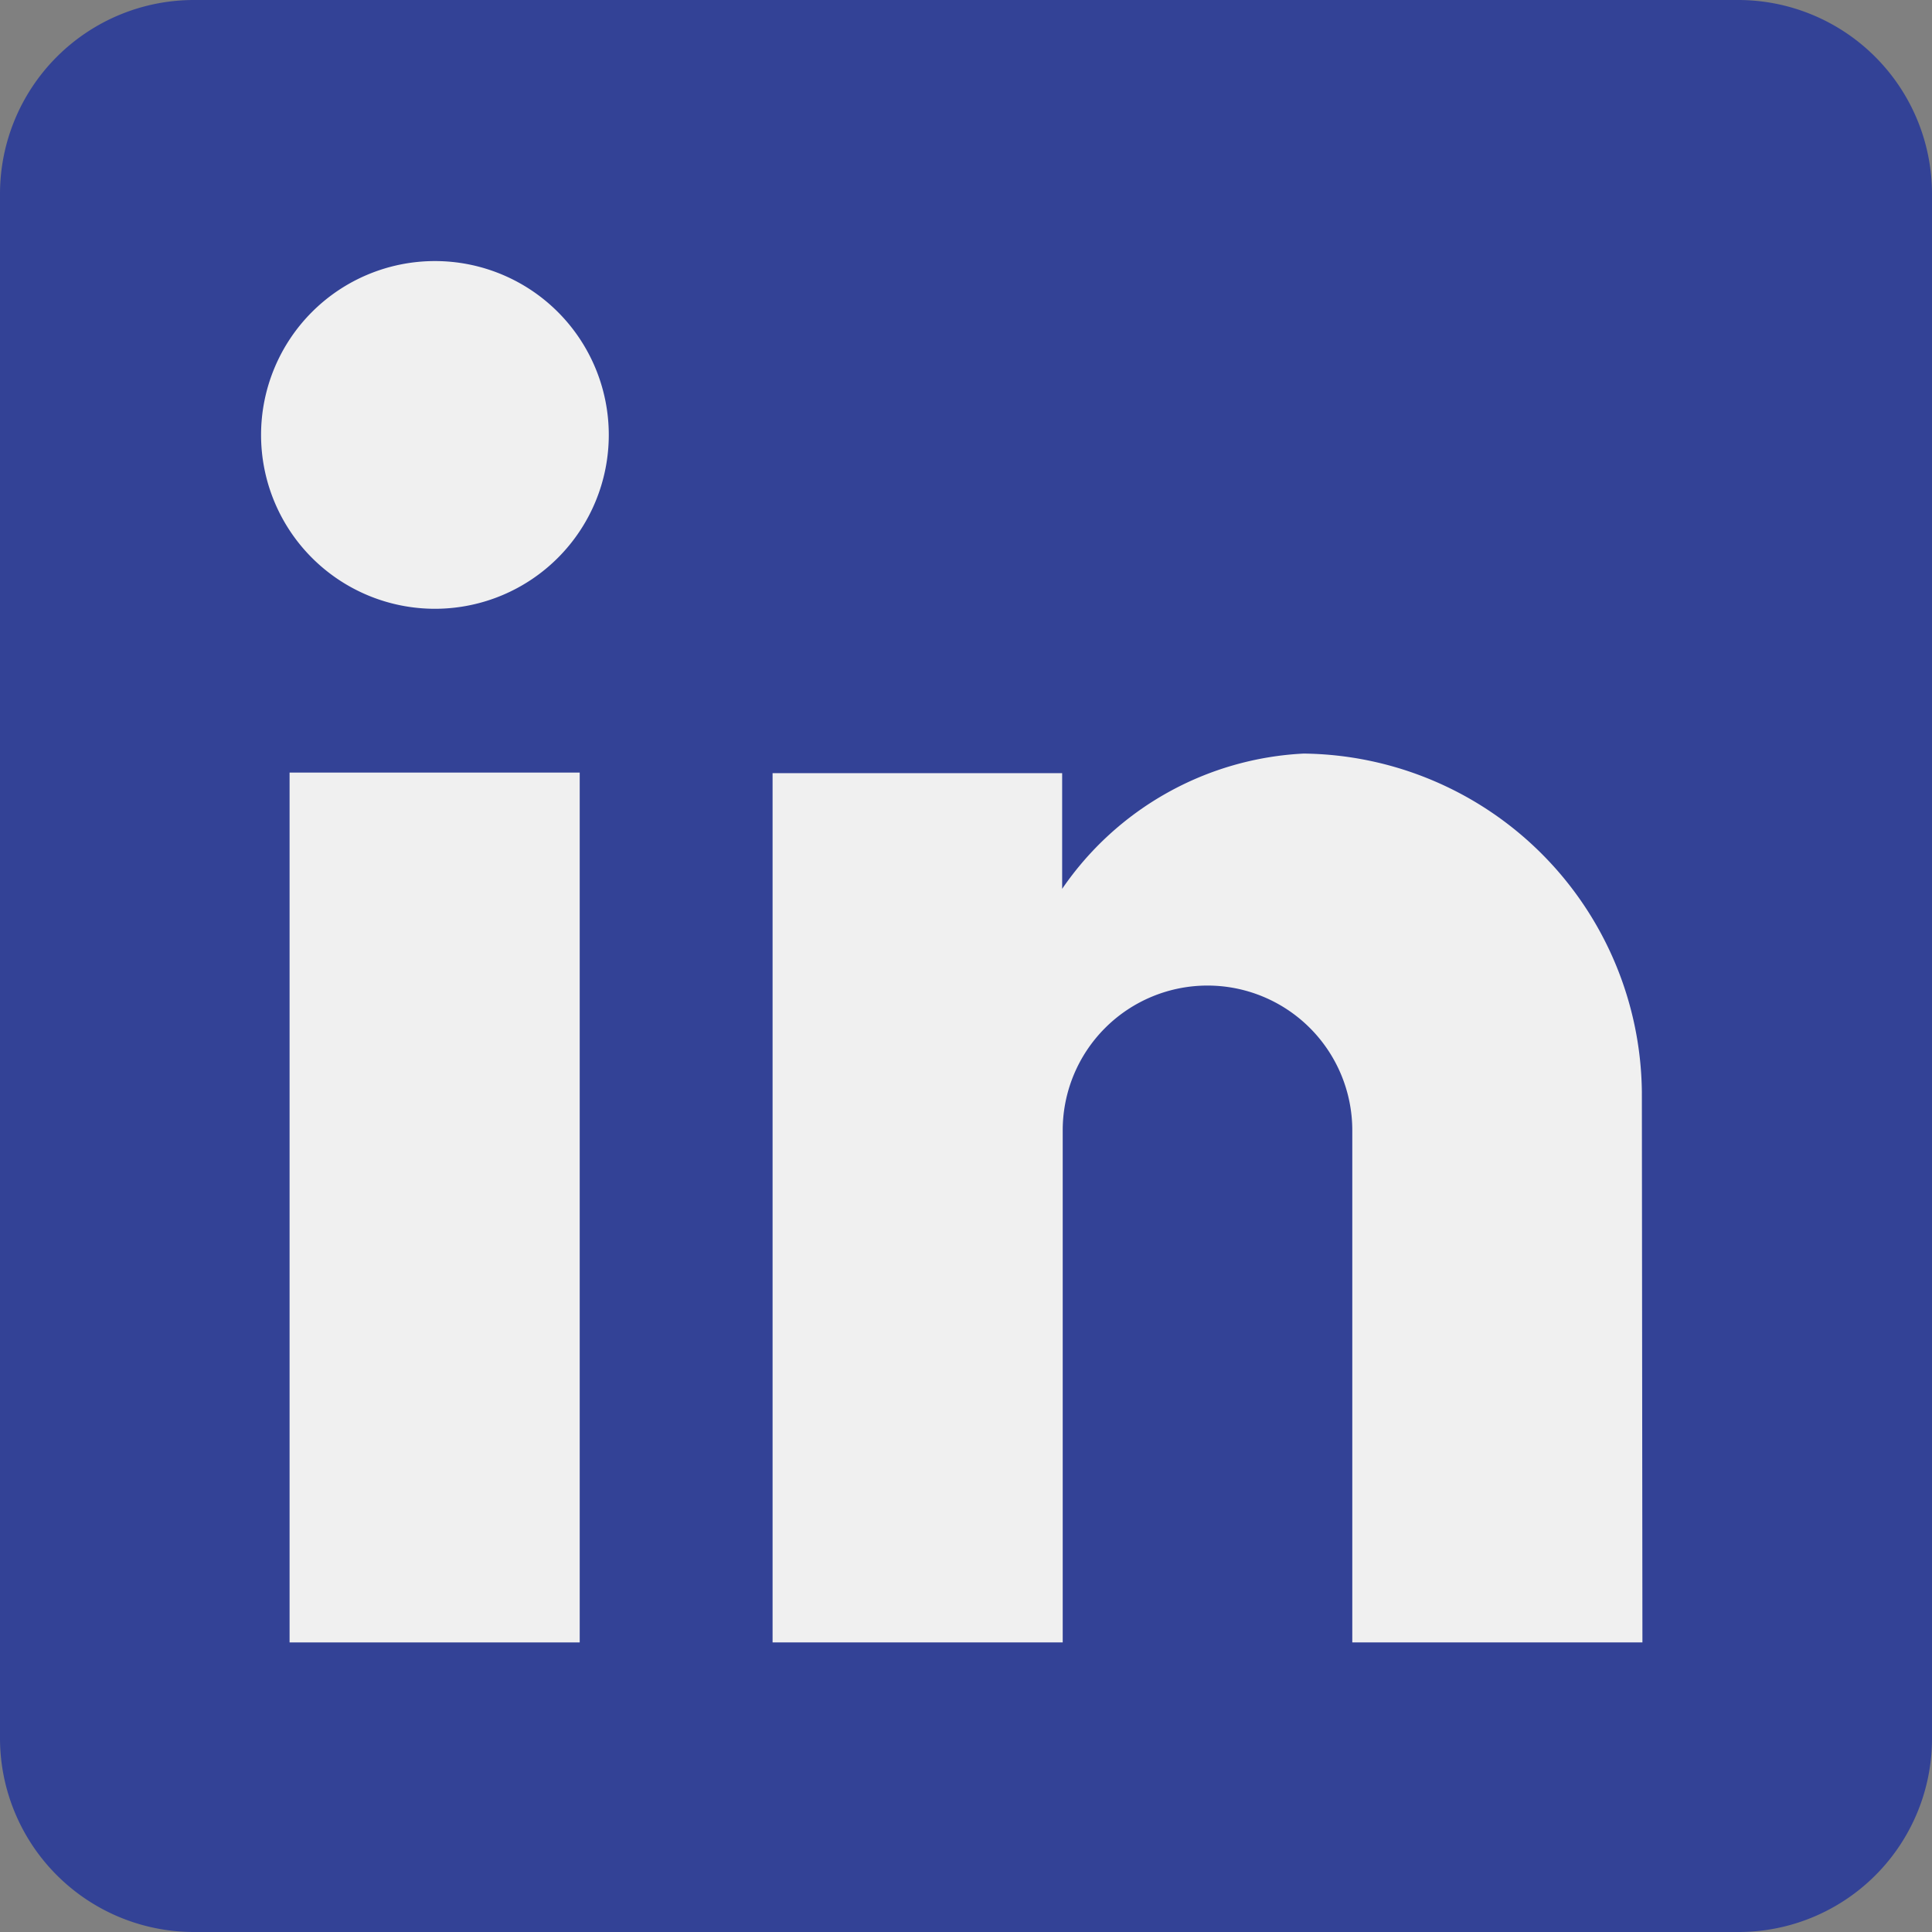 <svg xmlns="http://www.w3.org/2000/svg" viewBox="0 0 34.56 34.56"><rect x="0" y="0" width="34.56" height="34.56" fill="#808080" stroke="none"/><defs><style>.cls-1{fill:#334296;}.cls-2{fill:#f0f0f0;}</style></defs><g id="Layer_2" data-name="Layer 2"><g id="Layer_1-2" data-name="Layer 1"><g id="linkedin-logo_copy_3-2" data-name="linkedin-logo copy 3-2"><path id="Path-6" class="cls-1" d="M31.11,0H3.46A3.47,3.47,0,0,0,0,3.46V31.11a3.47,3.47,0,0,0,3.46,3.45H31.11a3.46,3.46,0,0,0,3.45-3.45V3.46A3.47,3.47,0,0,0,31.11,0Z"/><path id="Path-7" class="cls-2" d="M10.37,29.38H5.18V13.82h5.19Z"/><path id="Path-8" class="cls-2" d="M7.78,10.89a3.11,3.11,0,1,1,3.11-3.11h0A3.11,3.11,0,0,1,7.8,10.89Z"/><path id="Path-9" class="cls-2" d="M29.38,29.38H24.19V20.22a2.59,2.59,0,0,0-5.18,0v9.16H13.82V13.83H19V15.9a5.57,5.57,0,0,1,4.32-2.42,6.12,6.12,0,0,1,6.05,6.05Z"/></g></g></g></svg>